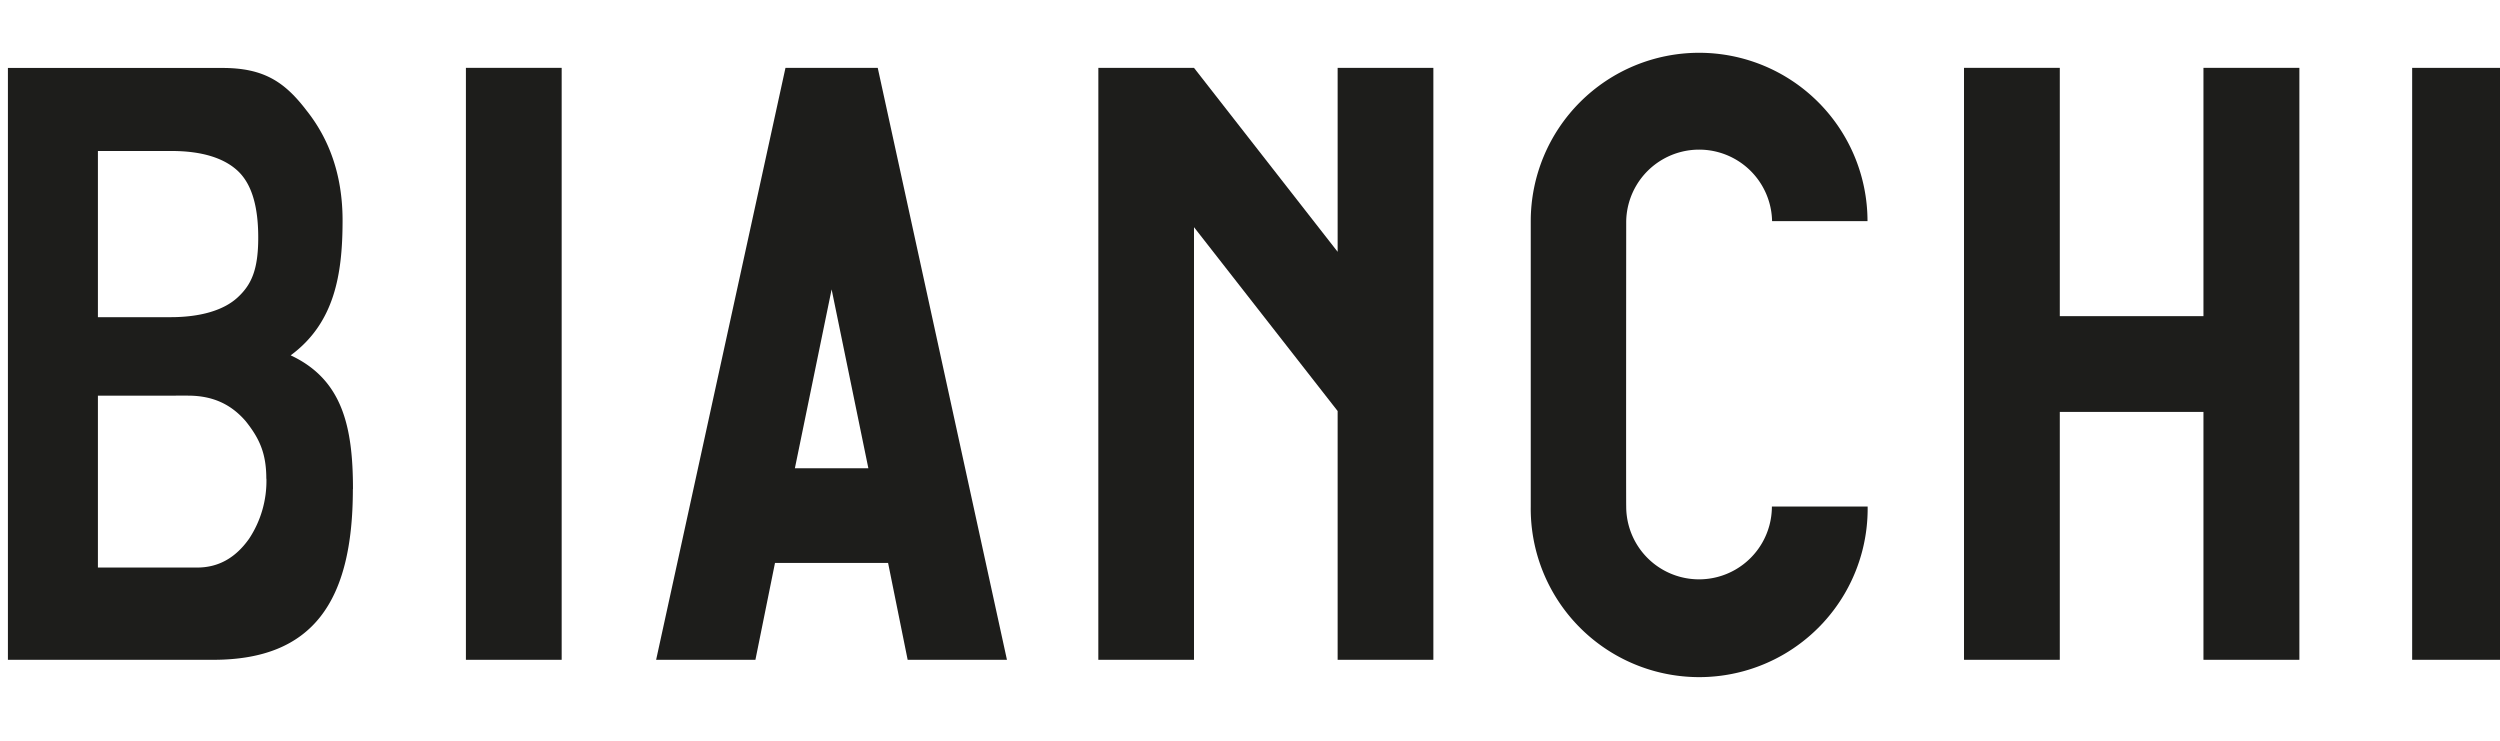 <svg id="Layer_1" data-name="Layer 1" xmlns="http://www.w3.org/2000/svg" viewBox="0 0 906.45 268.76"><defs><style>.cls-1{fill:#1d1d1b;}</style></defs><path class="cls-1" d="M642.45,183.65a26.41,26.41,0,0,1-52.82,0h0c-.08-.49,0-103.32,0-103.46a26.45,26.45,0,0,1,52.89,0s34.6,0,34.6,0a61.05,61.05,0,1,0-122.1,0s0,103.49,0,103.46a61.08,61.08,0,1,0,122.15,0Z"/><polygon class="cls-1" points="833.71 239.23 798.93 239.23 798.93 149.35 746.84 149.35 746.84 239.23 712.11 239.23 712.11 24.6 746.84 24.6 746.84 114.63 798.93 114.63 798.93 24.6 833.71 24.6 833.71 239.23"/><polygon class="cls-1" points="519.71 239.23 485 239.23 485 149.03 432.92 82.37 432.92 239.23 398.23 239.23 398.24 24.6 432.92 24.6 485 91.3 485 24.6 519.71 24.6 519.71 239.23"/><path class="cls-1" d="M365.1,239.23h-36L322,204.1H281l-7.1,35.13h-36L284.8,24.6h33.45Zm-50.25-69.45-13.32-64.85-13.32,64.85Z"/><rect class="cls-1" x="168.93" y="24.6" width="34.72" height="214.63"/><polygon class="cls-1" points="909.33 239.23 874.6 239.23 874.6 24.6 909.33 24.61 909.33 239.23"/><path class="cls-1" d="M93.63,86.14c0-11.72-2.52-19.66-7.52-24.27s-13-7.12-23.85-7.12H35.5V115H61.86c10.86,0,19.24-2.51,24.25-7.11s7.52-10,7.52-21.75Zm2.93,87.43c0-9.22-2.51-14.65-7.52-20.91-5.45-6.27-12.13-9.21-20.92-9.21H35.5v62.33h36c7.53,0,13.81-3.35,18.83-10.47a38,38,0,0,0,6.27-21.74Zm31.38,3.76c0,41-14.64,61.9-50.62,61.9H2.87V24.64l77.8,0c15,0,22.59,5.06,30.54,15.51,7.94,10,13,23,13,39.75,0,19.66-2.93,37.23-18.82,48.94,18.82,8.78,22.59,25.93,22.59,48.53Z"/></svg>